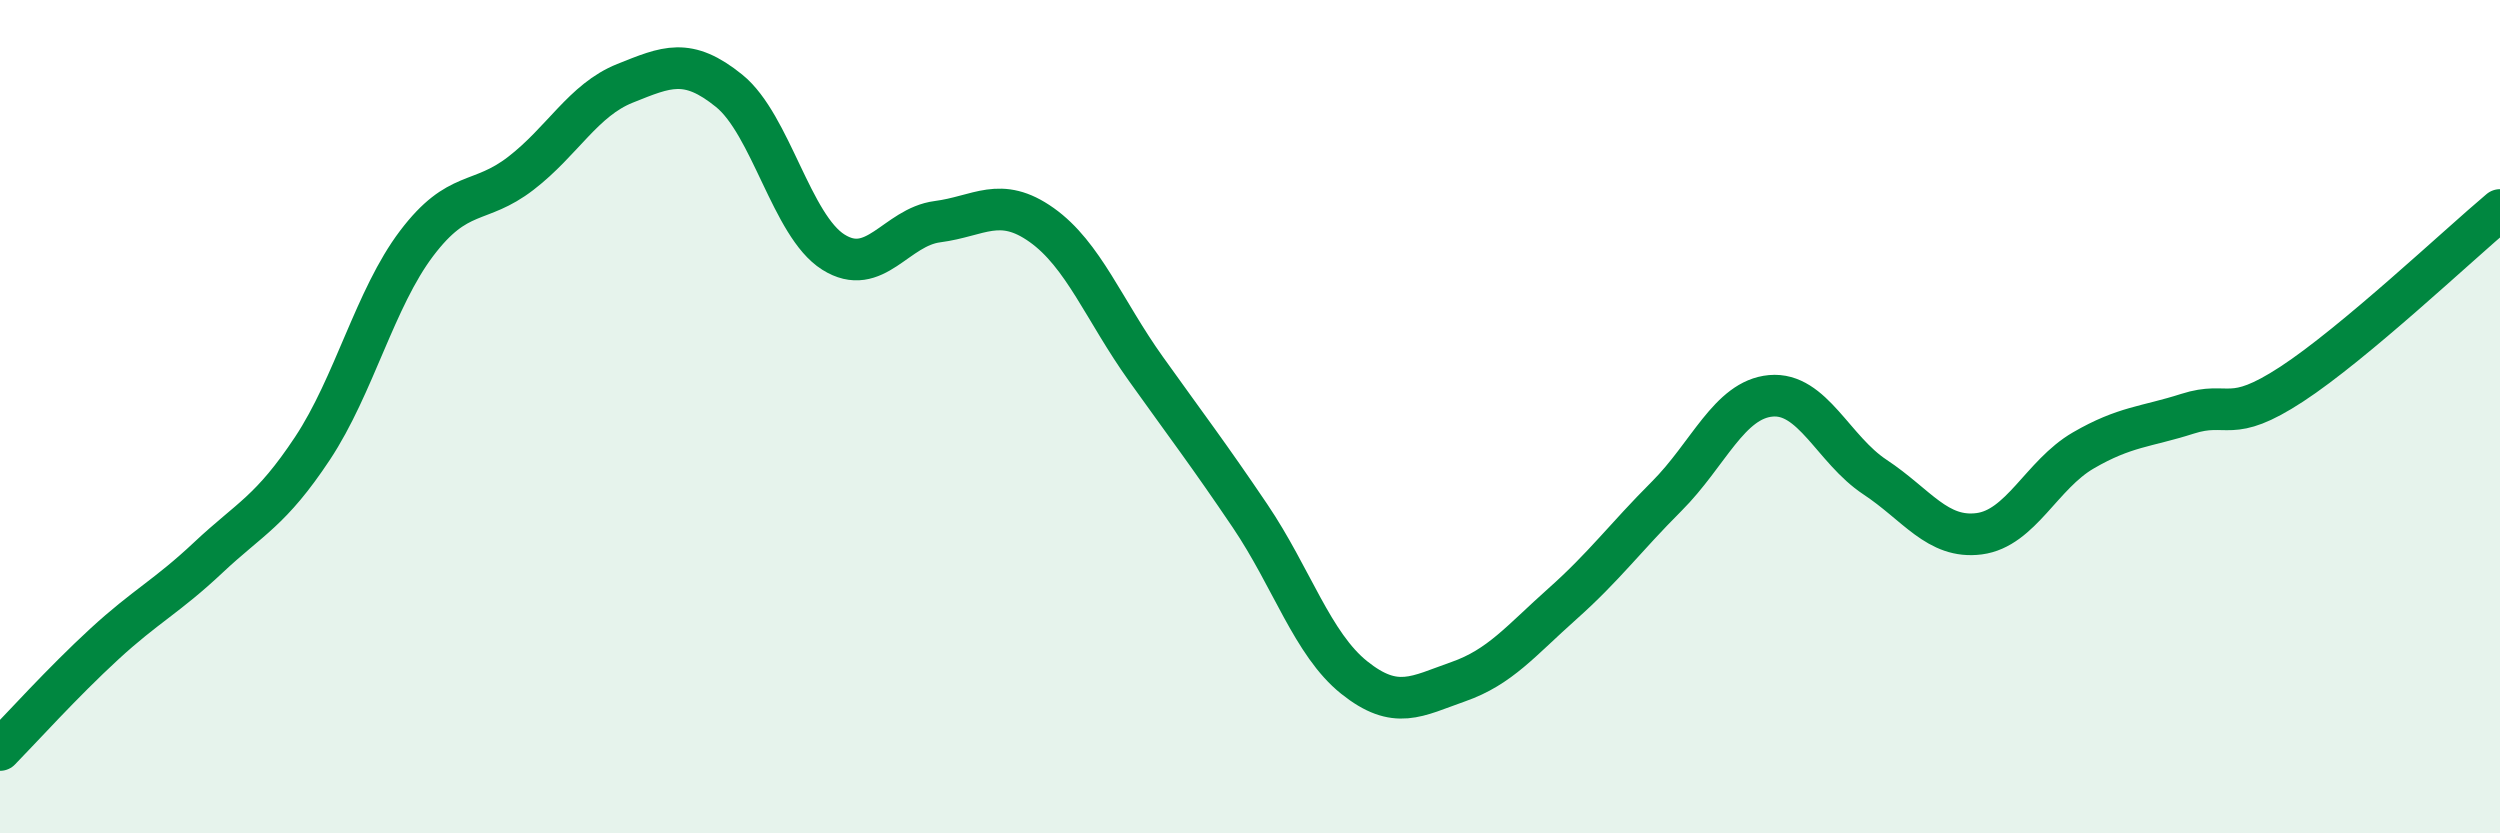
    <svg width="60" height="20" viewBox="0 0 60 20" xmlns="http://www.w3.org/2000/svg">
      <path
        d="M 0,18 C 0.5,17.49 1.5,16.38 2.5,15.46 C 3.5,14.54 4,14.32 5,13.38 C 6,12.44 6.5,12.27 7.5,10.76 C 8.5,9.25 9,7.16 10,5.84 C 11,4.52 11.5,4.93 12.5,4.16 C 13.5,3.39 14,2.4 15,2 C 16,1.6 16.5,1.37 17.5,2.18 C 18.5,2.99 19,5.42 20,6.05 C 21,6.68 21.5,5.45 22.5,5.32 C 23.5,5.19 24,4.69 25,5.4 C 26,6.11 26.5,7.45 27.5,8.85 C 28.5,10.25 29,10.9 30,12.38 C 31,13.86 31.5,15.46 32.5,16.26 C 33.5,17.06 34,16.71 35,16.36 C 36,16.01 36.5,15.38 37.5,14.49 C 38.5,13.6 39,12.91 40,11.91 C 41,10.91 41.5,9.59 42.5,9.5 C 43.5,9.41 44,10.79 45,11.45 C 46,12.11 46.5,12.94 47.5,12.81 C 48.5,12.68 49,11.39 50,10.81 C 51,10.23 51.5,10.25 52.5,9.93 C 53.5,9.61 53.5,10.2 55,9.22 C 56.5,8.24 59,5.88 60,5.04L60 20L0 20Z"
        fill="#008740"
        opacity="0.1"
        stroke-linecap="round"
        stroke-linejoin="round"
      />
      <path
        d="M 0,18 C 0.5,17.49 1.5,16.38 2.5,15.46 C 3.5,14.54 4,14.32 5,13.38 C 6,12.44 6.5,12.27 7.5,10.76 C 8.5,9.25 9,7.16 10,5.84 C 11,4.52 11.5,4.93 12.5,4.16 C 13.5,3.39 14,2.4 15,2 C 16,1.6 16.5,1.37 17.5,2.18 C 18.5,2.99 19,5.42 20,6.05 C 21,6.68 21.5,5.45 22.5,5.32 C 23.5,5.19 24,4.69 25,5.4 C 26,6.11 26.5,7.45 27.5,8.85 C 28.5,10.25 29,10.9 30,12.38 C 31,13.86 31.5,15.46 32.5,16.26 C 33.5,17.06 34,16.71 35,16.36 C 36,16.01 36.5,15.38 37.5,14.49 C 38.5,13.6 39,12.91 40,11.91 C 41,10.91 41.5,9.59 42.5,9.5 C 43.5,9.41 44,10.79 45,11.45 C 46,12.11 46.5,12.94 47.5,12.81 C 48.5,12.68 49,11.39 50,10.81 C 51,10.23 51.5,10.25 52.5,9.93 C 53.5,9.61 53.5,10.2 55,9.22 C 56.5,8.24 59,5.88 60,5.04"
        stroke="#008740"
        stroke-width="1"
        fill="none"
        stroke-linecap="round"
        stroke-linejoin="round"
      />
    </svg>
  